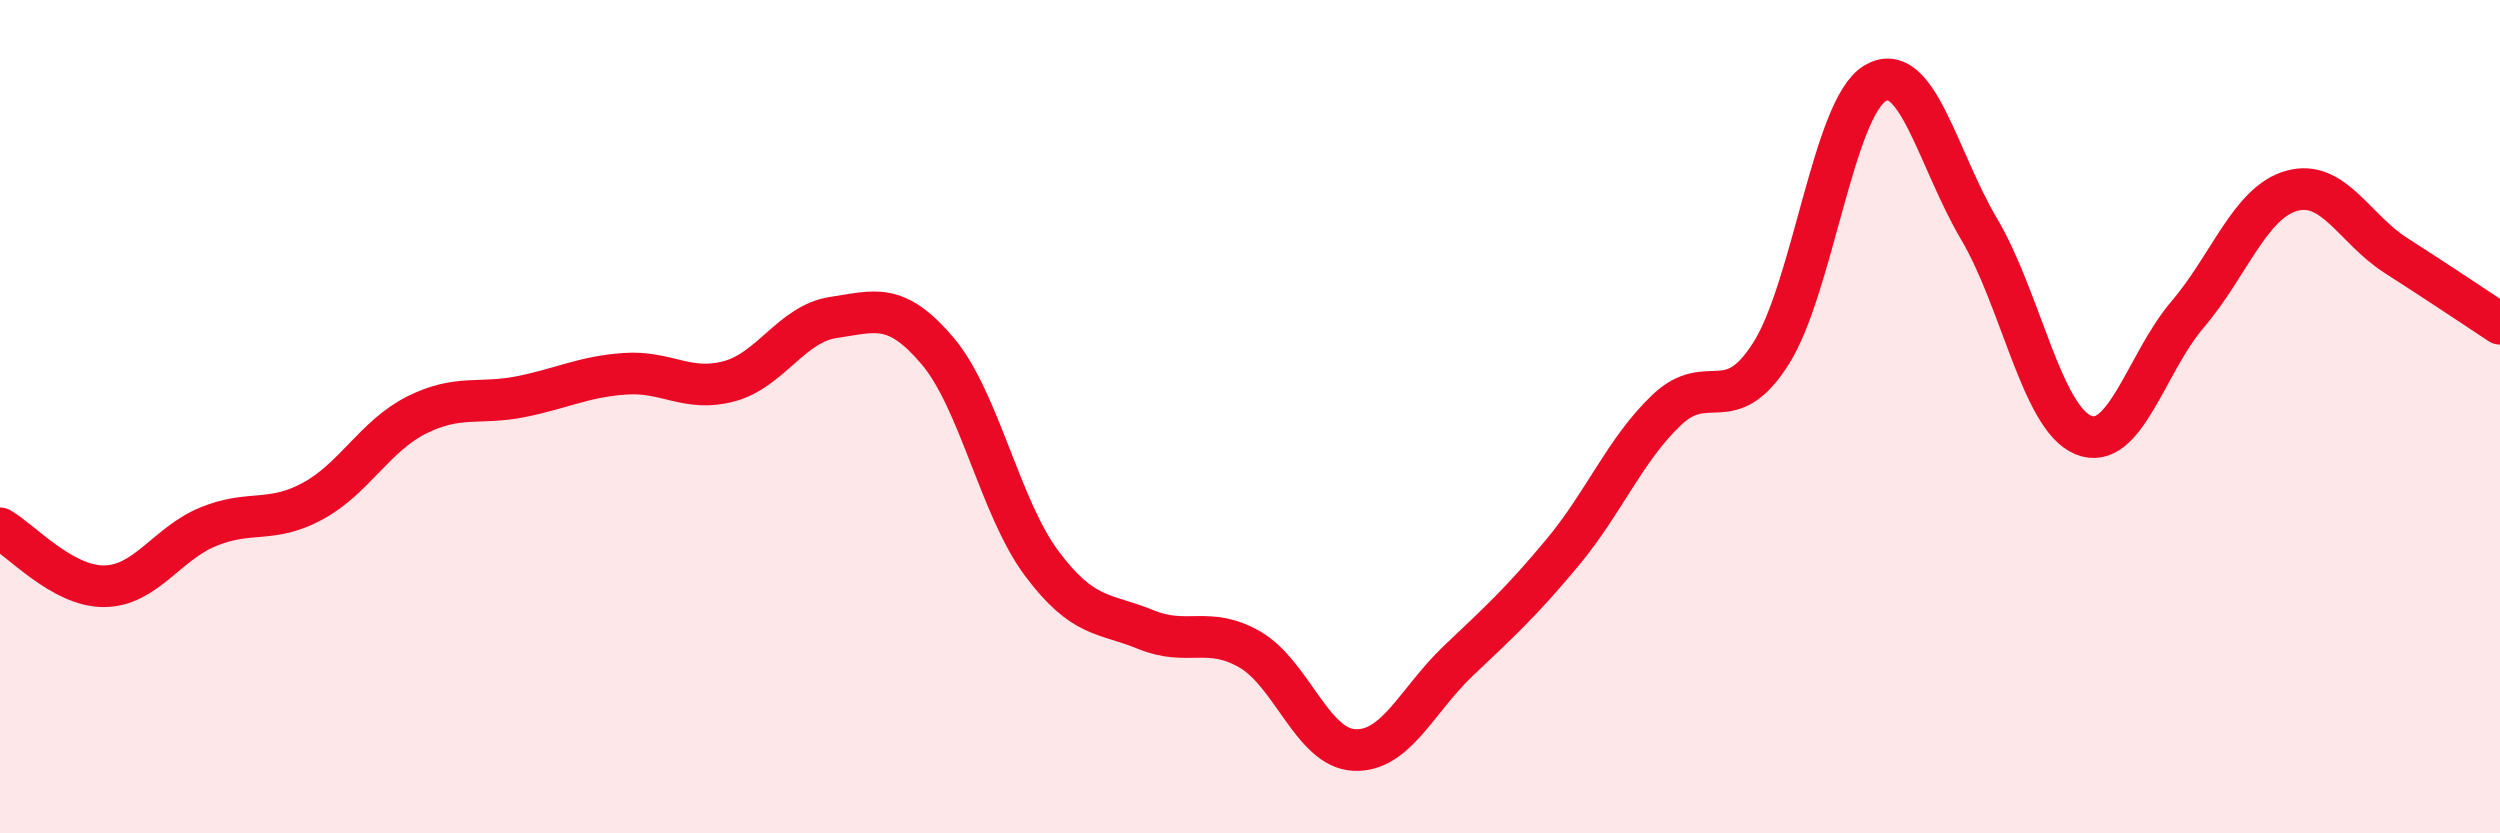
    <svg width="60" height="20" viewBox="0 0 60 20" xmlns="http://www.w3.org/2000/svg">
      <path
        d="M 0,12.68 C 0.5,12.96 1.5,14.08 2.5,14.07 C 3.5,14.06 4,13.05 5,12.64 C 6,12.23 6.5,12.57 7.5,12.03 C 8.5,11.49 9,10.46 10,9.96 C 11,9.46 11.5,9.72 12.5,9.52 C 13.5,9.32 14,9.04 15,8.97 C 16,8.9 16.5,9.42 17.5,9.15 C 18.5,8.88 19,7.77 20,7.62 C 21,7.47 21.5,7.24 22.5,8.42 C 23.5,9.6 24,12.18 25,13.52 C 26,14.86 26.5,14.7 27.5,15.11 C 28.5,15.52 29,15.01 30,15.59 C 31,16.17 31.5,17.95 32.5,18 C 33.5,18.05 34,16.81 35,15.86 C 36,14.91 36.5,14.46 37.5,13.26 C 38.5,12.06 39,10.79 40,9.84 C 41,8.89 41.5,10.06 42.5,8.49 C 43.5,6.92 44,2.6 45,2 C 46,1.4 46.5,3.81 47.5,5.5 C 48.5,7.19 49,10.03 50,10.44 C 51,10.85 51.5,8.72 52.5,7.55 C 53.5,6.38 54,4.86 55,4.58 C 56,4.3 56.5,5.49 57.5,6.13 C 58.5,6.77 59.5,7.44 60,7.77L60 20L0 20Z"
        fill="#EB0A25"
        opacity="0.1"
        stroke-linecap="round"
        stroke-linejoin="round"
      />
      <path
        d="M 0,12.68 C 0.5,12.96 1.5,14.08 2.5,14.07 C 3.5,14.06 4,13.05 5,12.64 C 6,12.23 6.5,12.57 7.5,12.03 C 8.5,11.49 9,10.46 10,9.96 C 11,9.46 11.5,9.72 12.5,9.52 C 13.5,9.32 14,9.04 15,8.97 C 16,8.9 16.5,9.42 17.5,9.15 C 18.5,8.88 19,7.77 20,7.62 C 21,7.47 21.5,7.24 22.5,8.42 C 23.5,9.6 24,12.18 25,13.52 C 26,14.86 26.5,14.7 27.5,15.11 C 28.5,15.52 29,15.01 30,15.59 C 31,16.17 31.5,17.95 32.5,18 C 33.5,18.05 34,16.81 35,15.86 C 36,14.91 36.5,14.46 37.5,13.26 C 38.5,12.06 39,10.79 40,9.84 C 41,8.89 41.5,10.06 42.5,8.49 C 43.5,6.92 44,2.6 45,2 C 46,1.4 46.5,3.81 47.5,5.5 C 48.5,7.19 49,10.03 50,10.44 C 51,10.85 51.5,8.72 52.5,7.55 C 53.5,6.38 54,4.86 55,4.58 C 56,4.3 56.5,5.49 57.5,6.13 C 58.5,6.77 59.5,7.44 60,7.77"
        stroke="#EB0A25"
        stroke-width="1"
        fill="none"
        stroke-linecap="round"
        stroke-linejoin="round"
      />
    </svg>
  